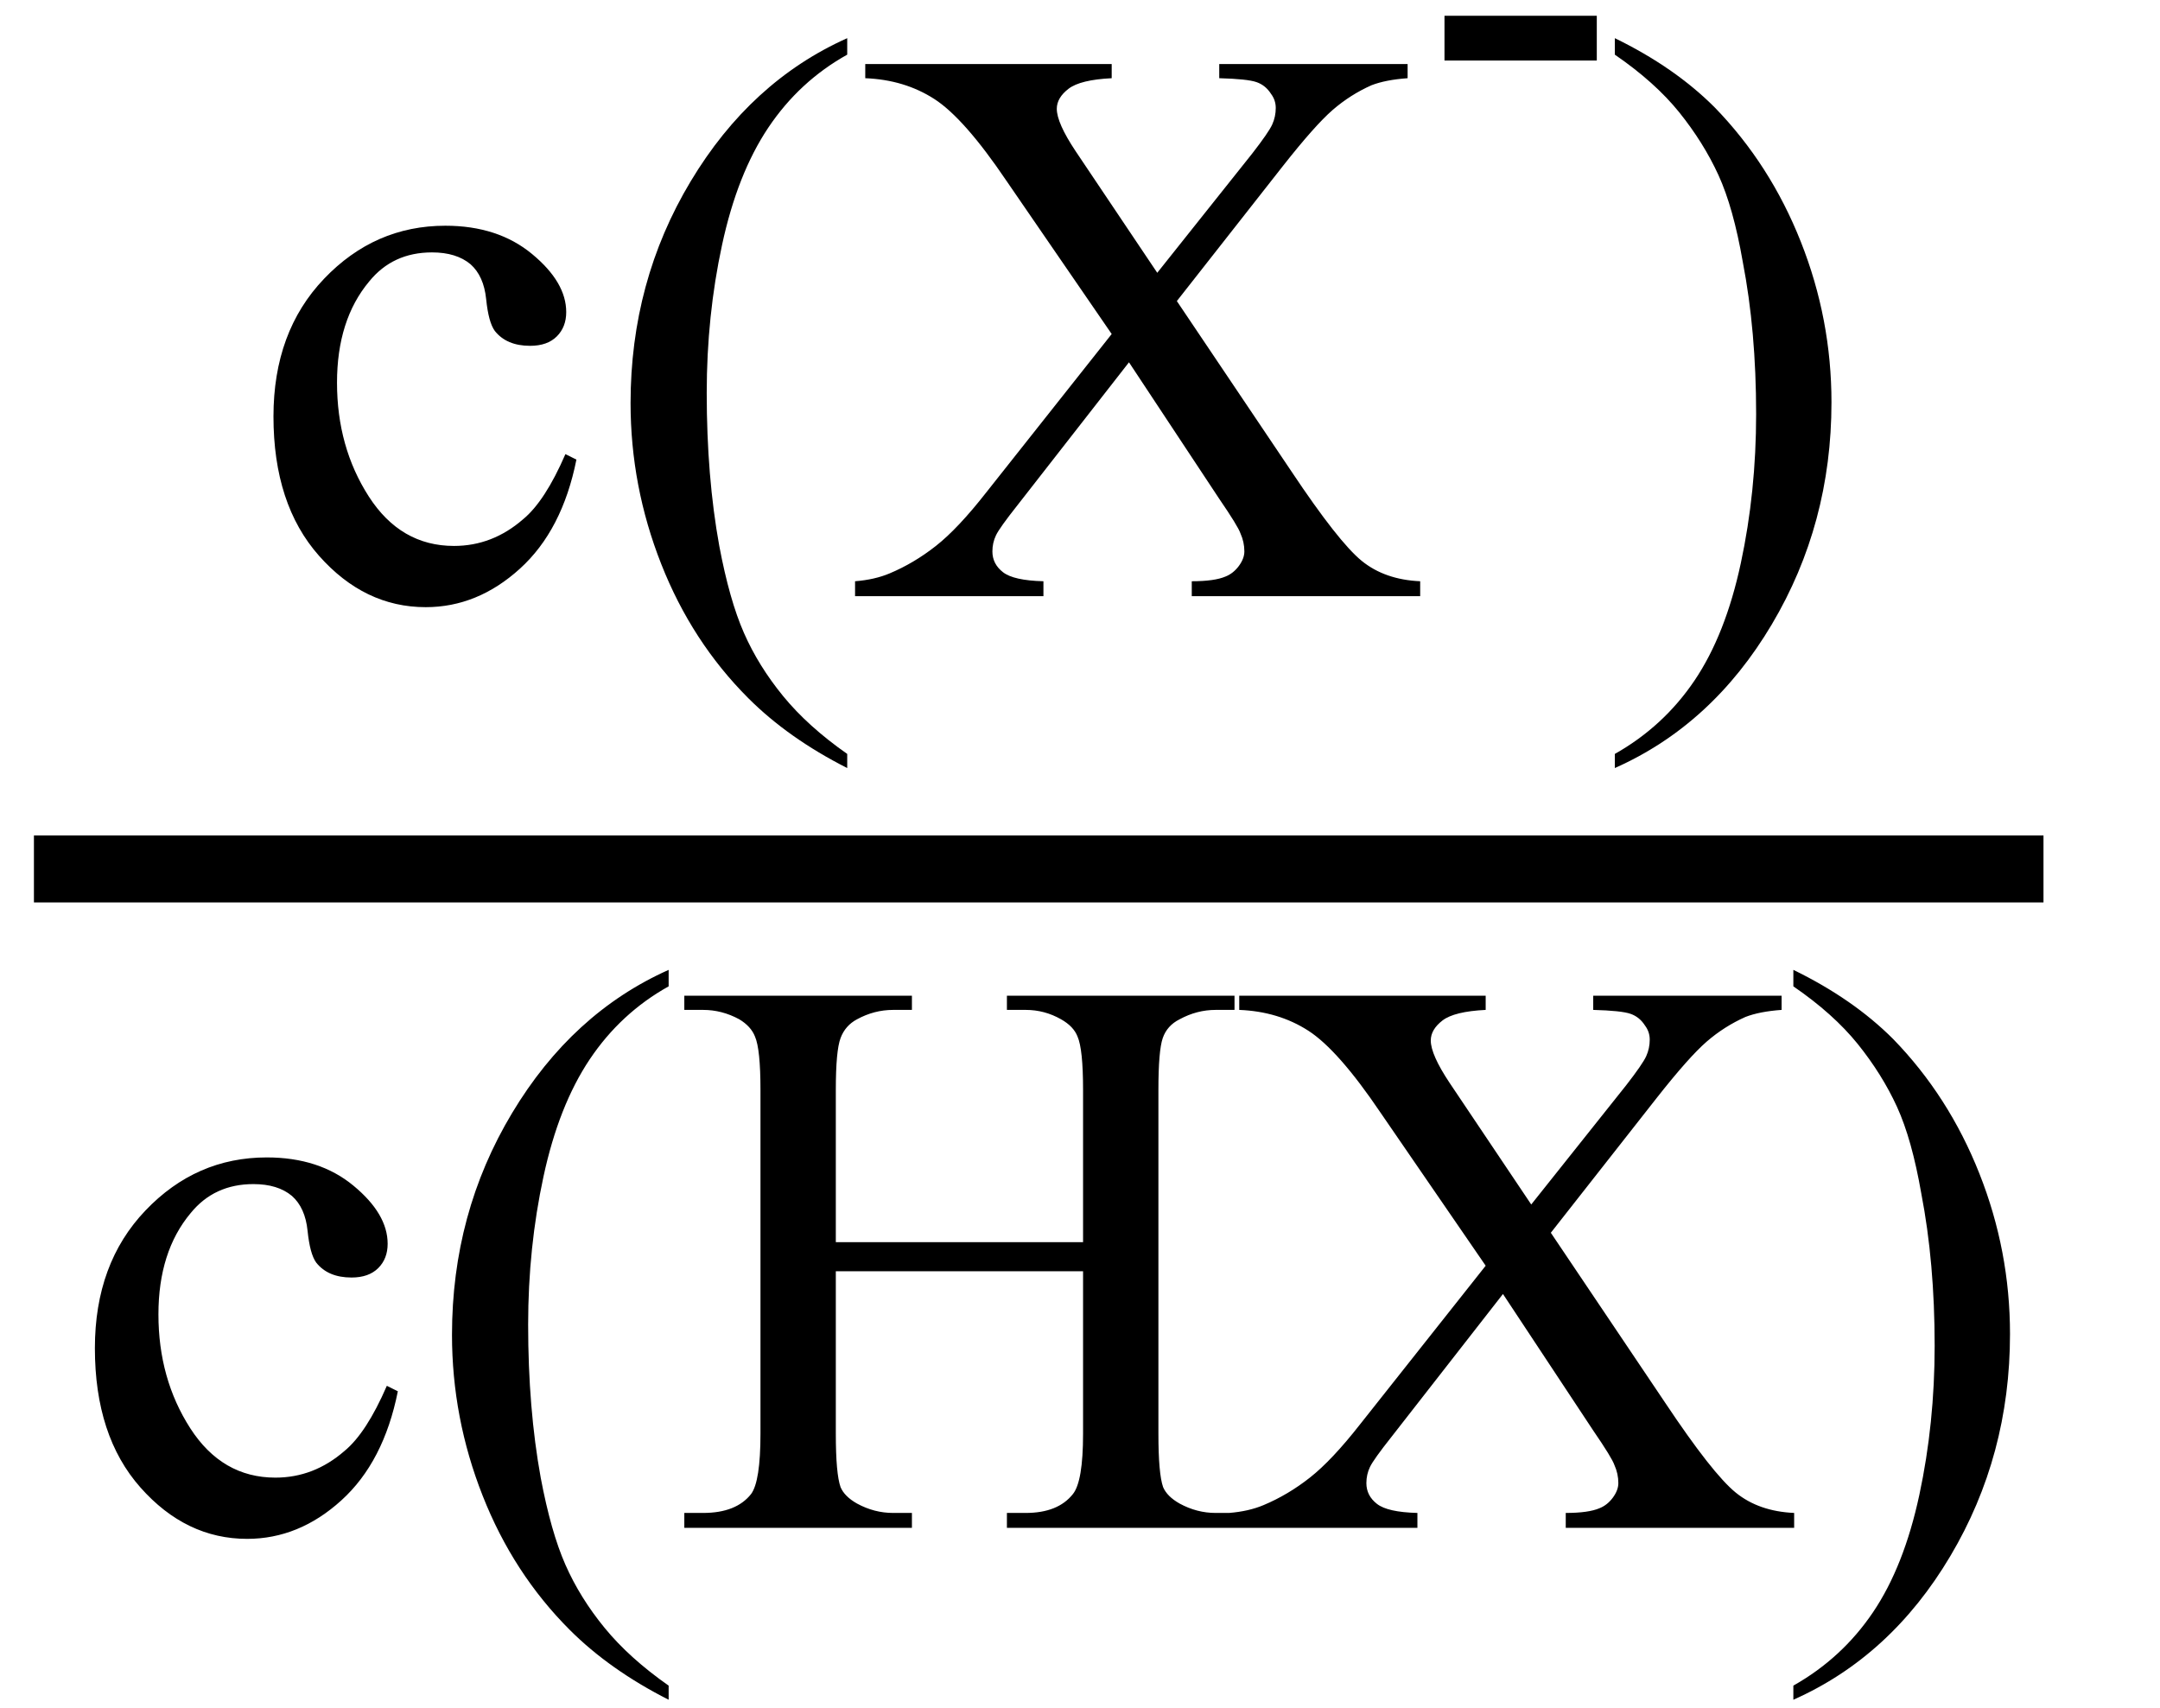 <svg xmlns="http://www.w3.org/2000/svg" xmlns:xlink="http://www.w3.org/1999/xlink" stroke-dasharray="none" shape-rendering="auto" font-family="'Dialog'" width="43" text-rendering="auto" fill-opacity="1" contentScriptType="text/ecmascript" color-interpolation="auto" color-rendering="auto" preserveAspectRatio="xMidYMid meet" font-size="12" fill="black" stroke="black" image-rendering="auto" stroke-miterlimit="10" zoomAndPan="magnify" version="1.0" stroke-linecap="square" stroke-linejoin="miter" contentStyleType="text/css" font-style="normal" height="34" stroke-width="1" stroke-dashoffset="0" font-weight="normal" stroke-opacity="1"><defs id="genericDefs"/><g><g text-rendering="optimizeLegibility" stroke-width="1.333" color-interpolation="linearRGB" color-rendering="optimizeQuality" image-rendering="optimizeQuality"><line y2="17.3" fill="none" x1="1.342" x2="40.014" y1="17.3"/><path d="M6.578 -2.719 Q6.297 -1.312 5.453 -0.547 Q4.609 0.219 3.578 0.219 Q2.359 0.219 1.453 -0.805 Q0.547 -1.828 0.547 -3.578 Q0.547 -5.266 1.555 -6.32 Q2.562 -7.375 3.969 -7.375 Q5.016 -7.375 5.695 -6.812 Q6.375 -6.25 6.375 -5.656 Q6.375 -5.359 6.188 -5.172 Q6 -4.984 5.656 -4.984 Q5.188 -4.984 4.953 -5.281 Q4.828 -5.453 4.781 -5.914 Q4.734 -6.375 4.469 -6.609 Q4.188 -6.844 3.703 -6.844 Q2.922 -6.844 2.453 -6.266 Q1.812 -5.5 1.812 -4.25 Q1.812 -2.969 2.445 -1.984 Q3.078 -1 4.141 -1 Q4.906 -1 5.516 -1.531 Q5.953 -1.891 6.359 -2.828 L6.578 -2.719 ZM11.969 3.141 L11.969 3.422 Q10.797 2.828 10 2.031 Q8.875 0.906 8.266 -0.641 Q7.656 -2.188 7.656 -3.844 Q7.656 -6.266 8.852 -8.258 Q10.047 -10.25 11.969 -11.109 L11.969 -10.781 Q11.016 -10.25 10.398 -9.328 Q9.781 -8.406 9.477 -6.992 Q9.172 -5.578 9.172 -4.047 Q9.172 -2.375 9.422 -1 Q9.625 0.078 9.914 0.734 Q10.203 1.391 10.695 1.992 Q11.188 2.594 11.969 3.141 ZM18.531 -5.875 L20.812 -2.484 Q21.75 -1.078 22.211 -0.703 Q22.672 -0.328 23.375 -0.297 L23.375 0 L18.828 0 L18.828 -0.297 Q19.281 -0.297 19.5 -0.391 Q19.656 -0.453 19.766 -0.602 Q19.875 -0.75 19.875 -0.891 Q19.875 -1.078 19.797 -1.25 Q19.75 -1.391 19.375 -1.938 L17.578 -4.656 L15.359 -1.812 Q15 -1.359 14.93 -1.211 Q14.859 -1.062 14.859 -0.891 Q14.859 -0.641 15.07 -0.477 Q15.281 -0.312 15.875 -0.297 L15.875 0 L12.125 0 L12.125 -0.297 Q12.516 -0.328 12.812 -0.453 Q13.297 -0.656 13.734 -1 Q14.172 -1.344 14.734 -2.062 L17.234 -5.219 L15.141 -8.266 Q14.297 -9.516 13.703 -9.898 Q13.109 -10.281 12.328 -10.312 L12.328 -10.594 L17.234 -10.594 L17.234 -10.312 Q16.609 -10.281 16.375 -10.102 Q16.141 -9.922 16.141 -9.703 Q16.141 -9.422 16.516 -8.859 L18.141 -6.438 L20.031 -8.812 Q20.359 -9.234 20.43 -9.391 Q20.5 -9.547 20.5 -9.719 Q20.5 -9.875 20.406 -10 Q20.297 -10.172 20.117 -10.234 Q19.938 -10.297 19.375 -10.312 L19.375 -10.594 L23.125 -10.594 L23.125 -10.312 Q22.688 -10.281 22.406 -10.172 Q21.984 -9.984 21.633 -9.68 Q21.281 -9.375 20.641 -8.562 L18.531 -5.875 Z" stroke-width="1" transform="translate(4.897,11.869)" stroke="none"/></g><g text-rendering="optimizeLegibility" transform="translate(28.272,3.455)" color-rendering="optimizeQuality" color-interpolation="linearRGB" image-rendering="optimizeQuality"><path d="M0.484 -3.141 L3.516 -3.141 L3.516 -2.25 L0.484 -2.25 L0.484 -3.141 Z" stroke="none"/></g><g text-rendering="optimizeLegibility" transform="translate(31.788,11.869)" color-rendering="optimizeQuality" color-interpolation="linearRGB" image-rendering="optimizeQuality"><path d="M0.359 -10.781 L0.359 -11.109 Q1.547 -10.531 2.344 -9.734 Q3.453 -8.594 4.062 -7.055 Q4.672 -5.516 4.672 -3.859 Q4.672 -1.438 3.484 0.562 Q2.297 2.562 0.359 3.422 L0.359 3.141 Q1.328 2.594 1.945 1.68 Q2.562 0.766 2.867 -0.656 Q3.172 -2.078 3.172 -3.625 Q3.172 -5.281 2.906 -6.656 Q2.719 -7.734 2.422 -8.383 Q2.125 -9.031 1.641 -9.633 Q1.156 -10.234 0.359 -10.781 Z" stroke="none"/></g><g text-rendering="optimizeLegibility" transform="translate(1.342,30.418)" color-rendering="optimizeQuality" color-interpolation="linearRGB" image-rendering="optimizeQuality"><path d="M6.578 -2.719 Q6.297 -1.312 5.453 -0.547 Q4.609 0.219 3.578 0.219 Q2.359 0.219 1.453 -0.805 Q0.547 -1.828 0.547 -3.578 Q0.547 -5.266 1.555 -6.32 Q2.562 -7.375 3.969 -7.375 Q5.016 -7.375 5.695 -6.812 Q6.375 -6.25 6.375 -5.656 Q6.375 -5.359 6.188 -5.172 Q6 -4.984 5.656 -4.984 Q5.188 -4.984 4.953 -5.281 Q4.828 -5.453 4.781 -5.914 Q4.734 -6.375 4.469 -6.609 Q4.188 -6.844 3.703 -6.844 Q2.922 -6.844 2.453 -6.266 Q1.812 -5.5 1.812 -4.25 Q1.812 -2.969 2.445 -1.984 Q3.078 -1 4.141 -1 Q4.906 -1 5.516 -1.531 Q5.953 -1.891 6.359 -2.828 L6.578 -2.719 ZM11.969 3.141 L11.969 3.422 Q10.797 2.828 10 2.031 Q8.875 0.906 8.266 -0.641 Q7.656 -2.188 7.656 -3.844 Q7.656 -6.266 8.852 -8.258 Q10.047 -10.25 11.969 -11.109 L11.969 -10.781 Q11.016 -10.25 10.398 -9.328 Q9.781 -8.406 9.477 -6.992 Q9.172 -5.578 9.172 -4.047 Q9.172 -2.375 9.422 -1 Q9.625 0.078 9.914 0.734 Q10.203 1.391 10.695 1.992 Q11.188 2.594 11.969 3.141 ZM15.297 -5.688 L20.219 -5.688 L20.219 -8.719 Q20.219 -9.531 20.109 -9.781 Q20.031 -9.984 19.781 -10.125 Q19.453 -10.312 19.078 -10.312 L18.703 -10.312 L18.703 -10.594 L23.234 -10.594 L23.234 -10.312 L22.859 -10.312 Q22.484 -10.312 22.141 -10.125 Q21.891 -10 21.805 -9.75 Q21.719 -9.5 21.719 -8.719 L21.719 -1.875 Q21.719 -1.078 21.812 -0.812 Q21.891 -0.625 22.141 -0.484 Q22.484 -0.297 22.859 -0.297 L23.234 -0.297 L23.234 0 L18.703 0 L18.703 -0.297 L19.078 -0.297 Q19.719 -0.297 20.016 -0.672 Q20.219 -0.922 20.219 -1.875 L20.219 -5.109 L15.297 -5.109 L15.297 -1.875 Q15.297 -1.078 15.391 -0.812 Q15.469 -0.625 15.719 -0.484 Q16.062 -0.297 16.438 -0.297 L16.812 -0.297 L16.812 0 L12.281 0 L12.281 -0.297 L12.656 -0.297 Q13.312 -0.297 13.609 -0.672 Q13.797 -0.922 13.797 -1.875 L13.797 -8.719 Q13.797 -9.531 13.688 -9.781 Q13.609 -9.984 13.375 -10.125 Q13.031 -10.312 12.656 -10.312 L12.281 -10.312 L12.281 -10.594 L16.812 -10.594 L16.812 -10.312 L16.438 -10.312 Q16.062 -10.312 15.719 -10.125 Q15.484 -10 15.391 -9.75 Q15.297 -9.5 15.297 -8.719 L15.297 -5.688 ZM29.531 -5.875 L31.812 -2.484 Q32.75 -1.078 33.211 -0.703 Q33.672 -0.328 34.375 -0.297 L34.375 0 L29.828 0 L29.828 -0.297 Q30.281 -0.297 30.5 -0.391 Q30.656 -0.453 30.766 -0.602 Q30.875 -0.75 30.875 -0.891 Q30.875 -1.078 30.797 -1.25 Q30.75 -1.391 30.375 -1.938 L28.578 -4.656 L26.359 -1.812 Q26 -1.359 25.93 -1.211 Q25.859 -1.062 25.859 -0.891 Q25.859 -0.641 26.07 -0.477 Q26.281 -0.312 26.875 -0.297 L26.875 0 L23.125 0 L23.125 -0.297 Q23.516 -0.328 23.812 -0.453 Q24.297 -0.656 24.734 -1 Q25.172 -1.344 25.734 -2.062 L28.234 -5.219 L26.141 -8.266 Q25.297 -9.516 24.703 -9.898 Q24.109 -10.281 23.328 -10.312 L23.328 -10.594 L28.234 -10.594 L28.234 -10.312 Q27.609 -10.281 27.375 -10.102 Q27.141 -9.922 27.141 -9.703 Q27.141 -9.422 27.516 -8.859 L29.141 -6.438 L31.031 -8.812 Q31.359 -9.234 31.43 -9.391 Q31.5 -9.547 31.5 -9.719 Q31.5 -9.875 31.406 -10 Q31.297 -10.172 31.117 -10.234 Q30.938 -10.297 30.375 -10.312 L30.375 -10.594 L34.125 -10.594 L34.125 -10.312 Q33.688 -10.281 33.406 -10.172 Q32.984 -9.984 32.633 -9.68 Q32.281 -9.375 31.641 -8.562 L29.531 -5.875 ZM34.359 -10.781 L34.359 -11.109 Q35.547 -10.531 36.344 -9.734 Q37.453 -8.594 38.062 -7.055 Q38.672 -5.516 38.672 -3.859 Q38.672 -1.438 37.484 0.562 Q36.297 2.562 34.359 3.422 L34.359 3.141 Q35.328 2.594 35.945 1.68 Q36.562 0.766 36.867 -0.656 Q37.172 -2.078 37.172 -3.625 Q37.172 -5.281 36.906 -6.656 Q36.719 -7.734 36.422 -8.383 Q36.125 -9.031 35.641 -9.633 Q35.156 -10.234 34.359 -10.781 Z" stroke="none"/></g></g></svg>
